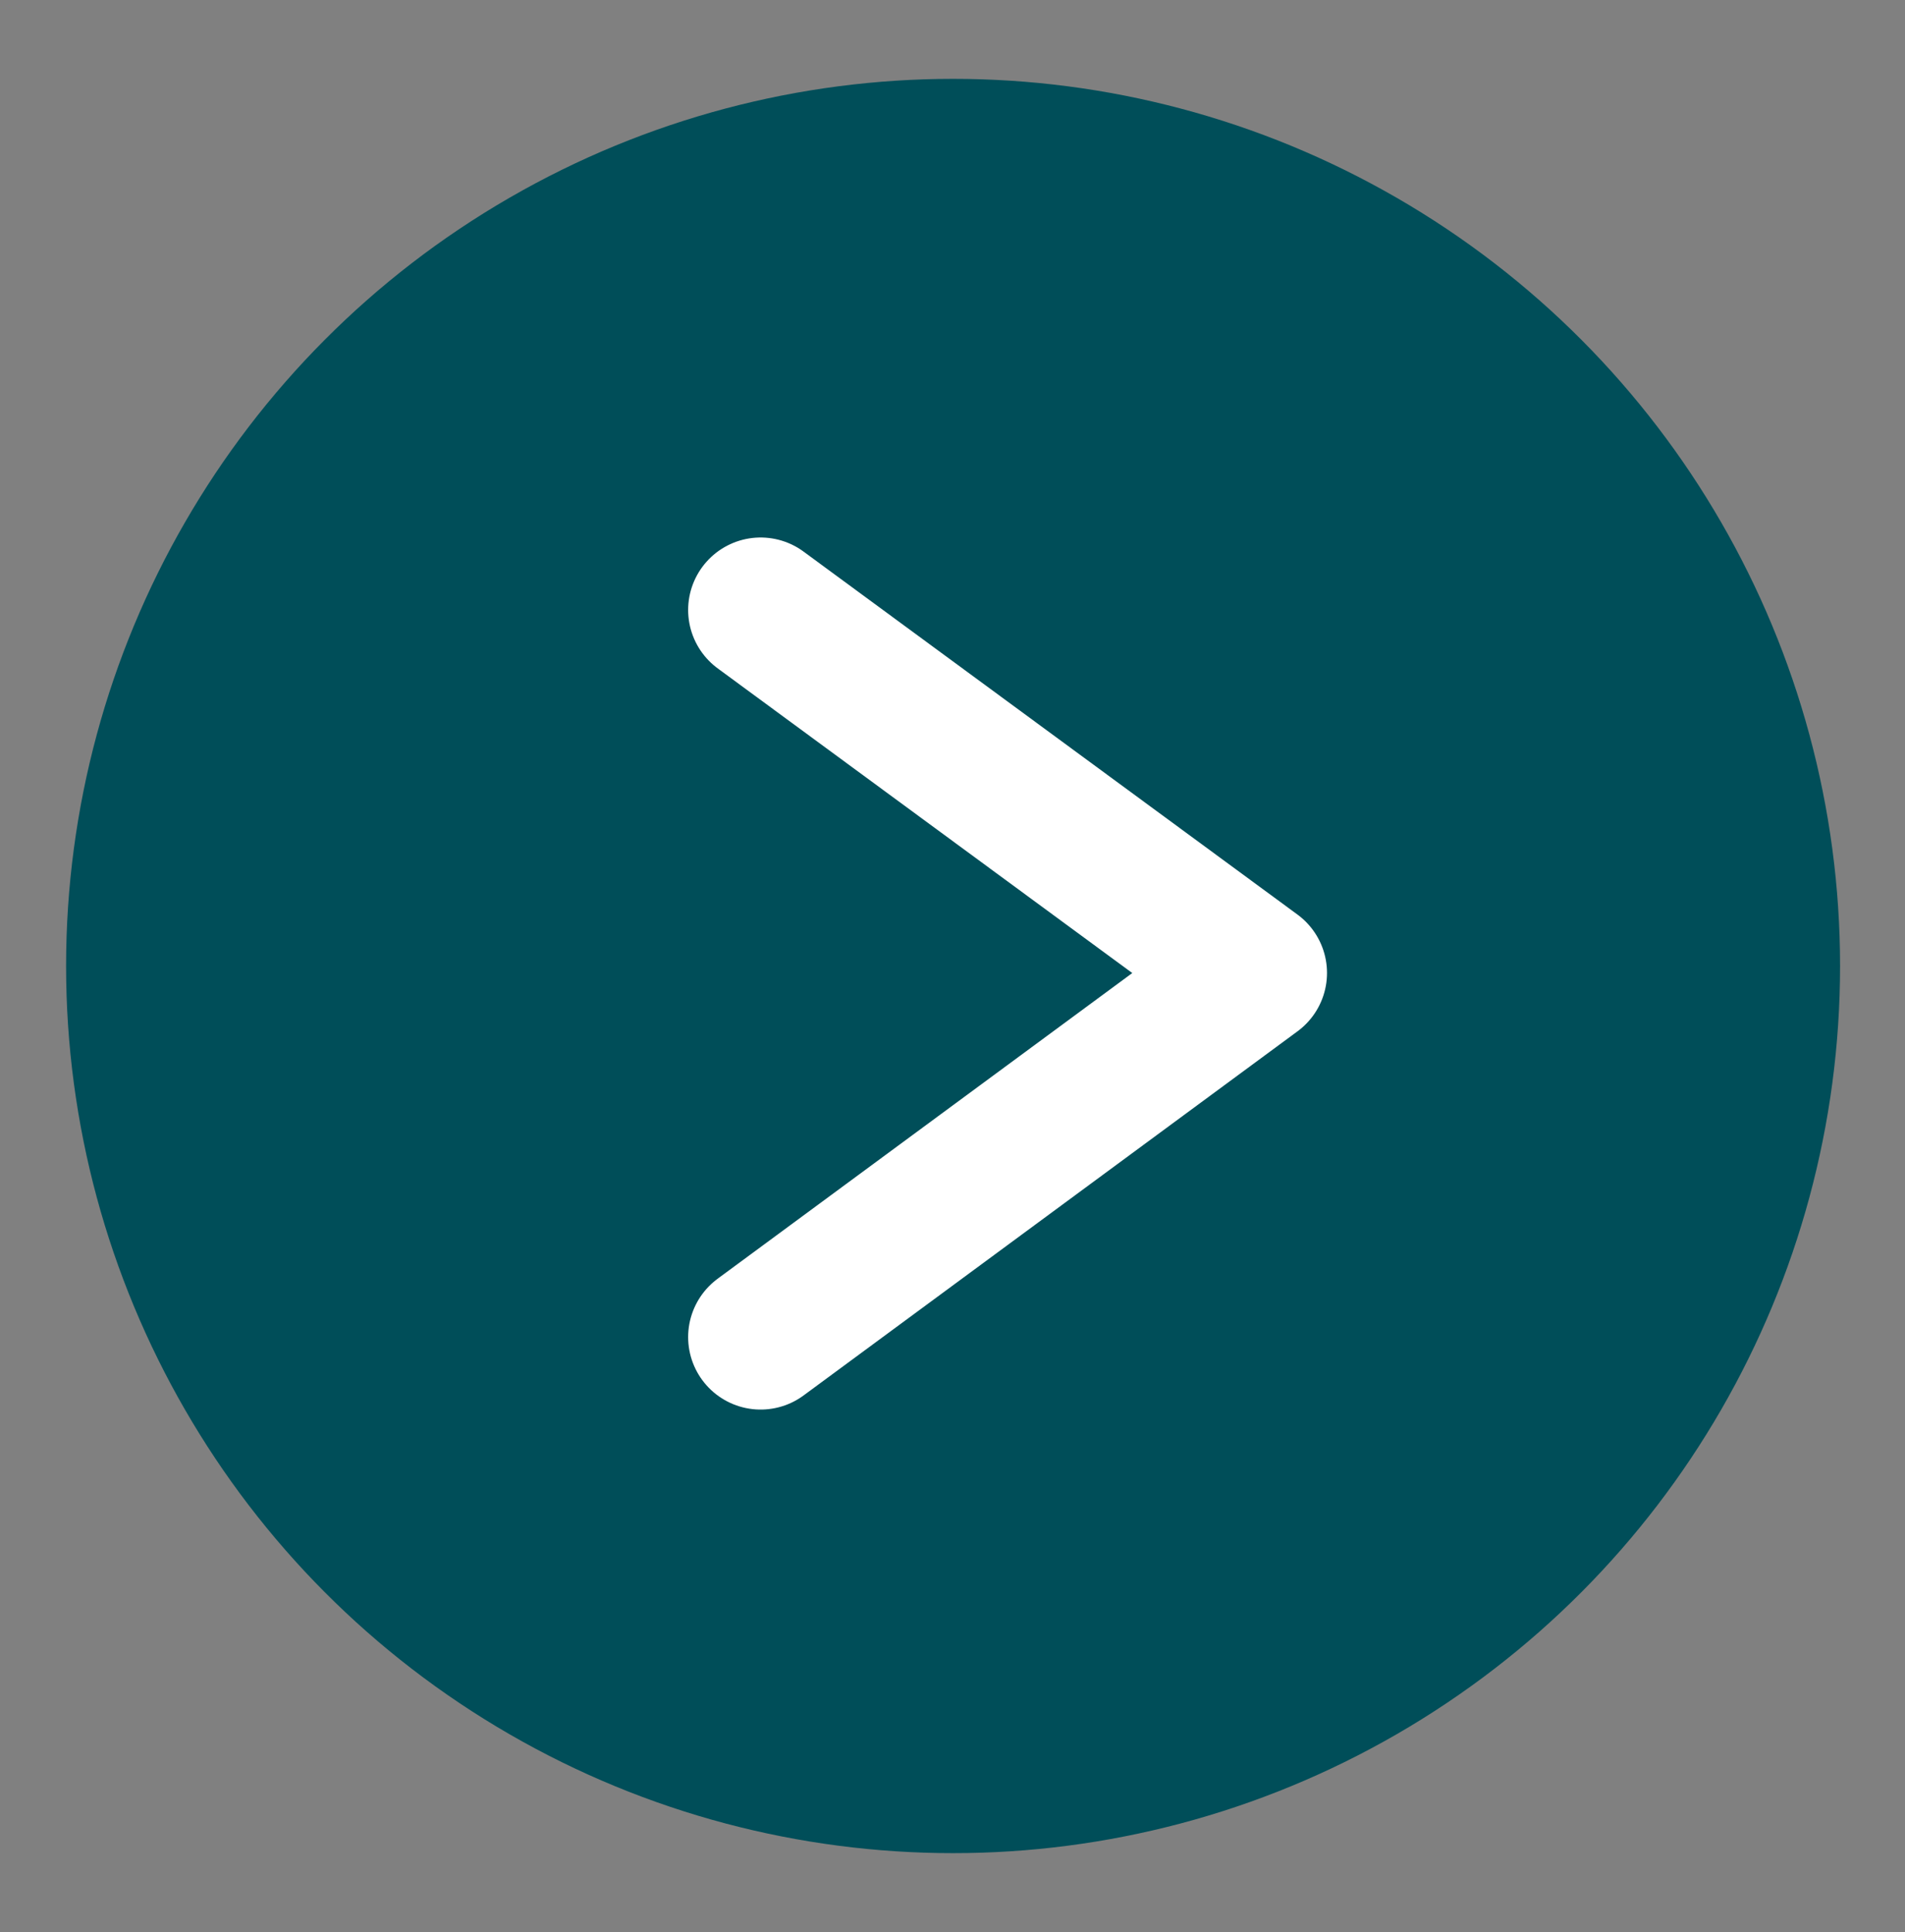 <?xml version="1.0" encoding="UTF-8"?>
<svg id="_圖層_1" data-name="圖層 1" xmlns="http://www.w3.org/2000/svg" version="1.1" viewBox="0 0 164.3 166.6">
  <rect x="0" y="0" width="164.3" height="166.6" fill="#808080" stroke="none"/>
  <defs>
    <style>
      .cls-1 {
        fill: none;
        stroke: #fff;
        stroke-linecap: round;
        stroke-linejoin: round;
        stroke-width: 12.5px;
      }

      .cls-2 {
        fill: #004e59;
        stroke-width: 0px;
      }
    </style>
  </defs>
  <circle class="cls-2" cx="82.2" cy="83.3" r="76.5"/>
  <polyline class="cls-1" points="65.6 52.6 108.2 83.9 65.6 115.3"/>
</svg>
